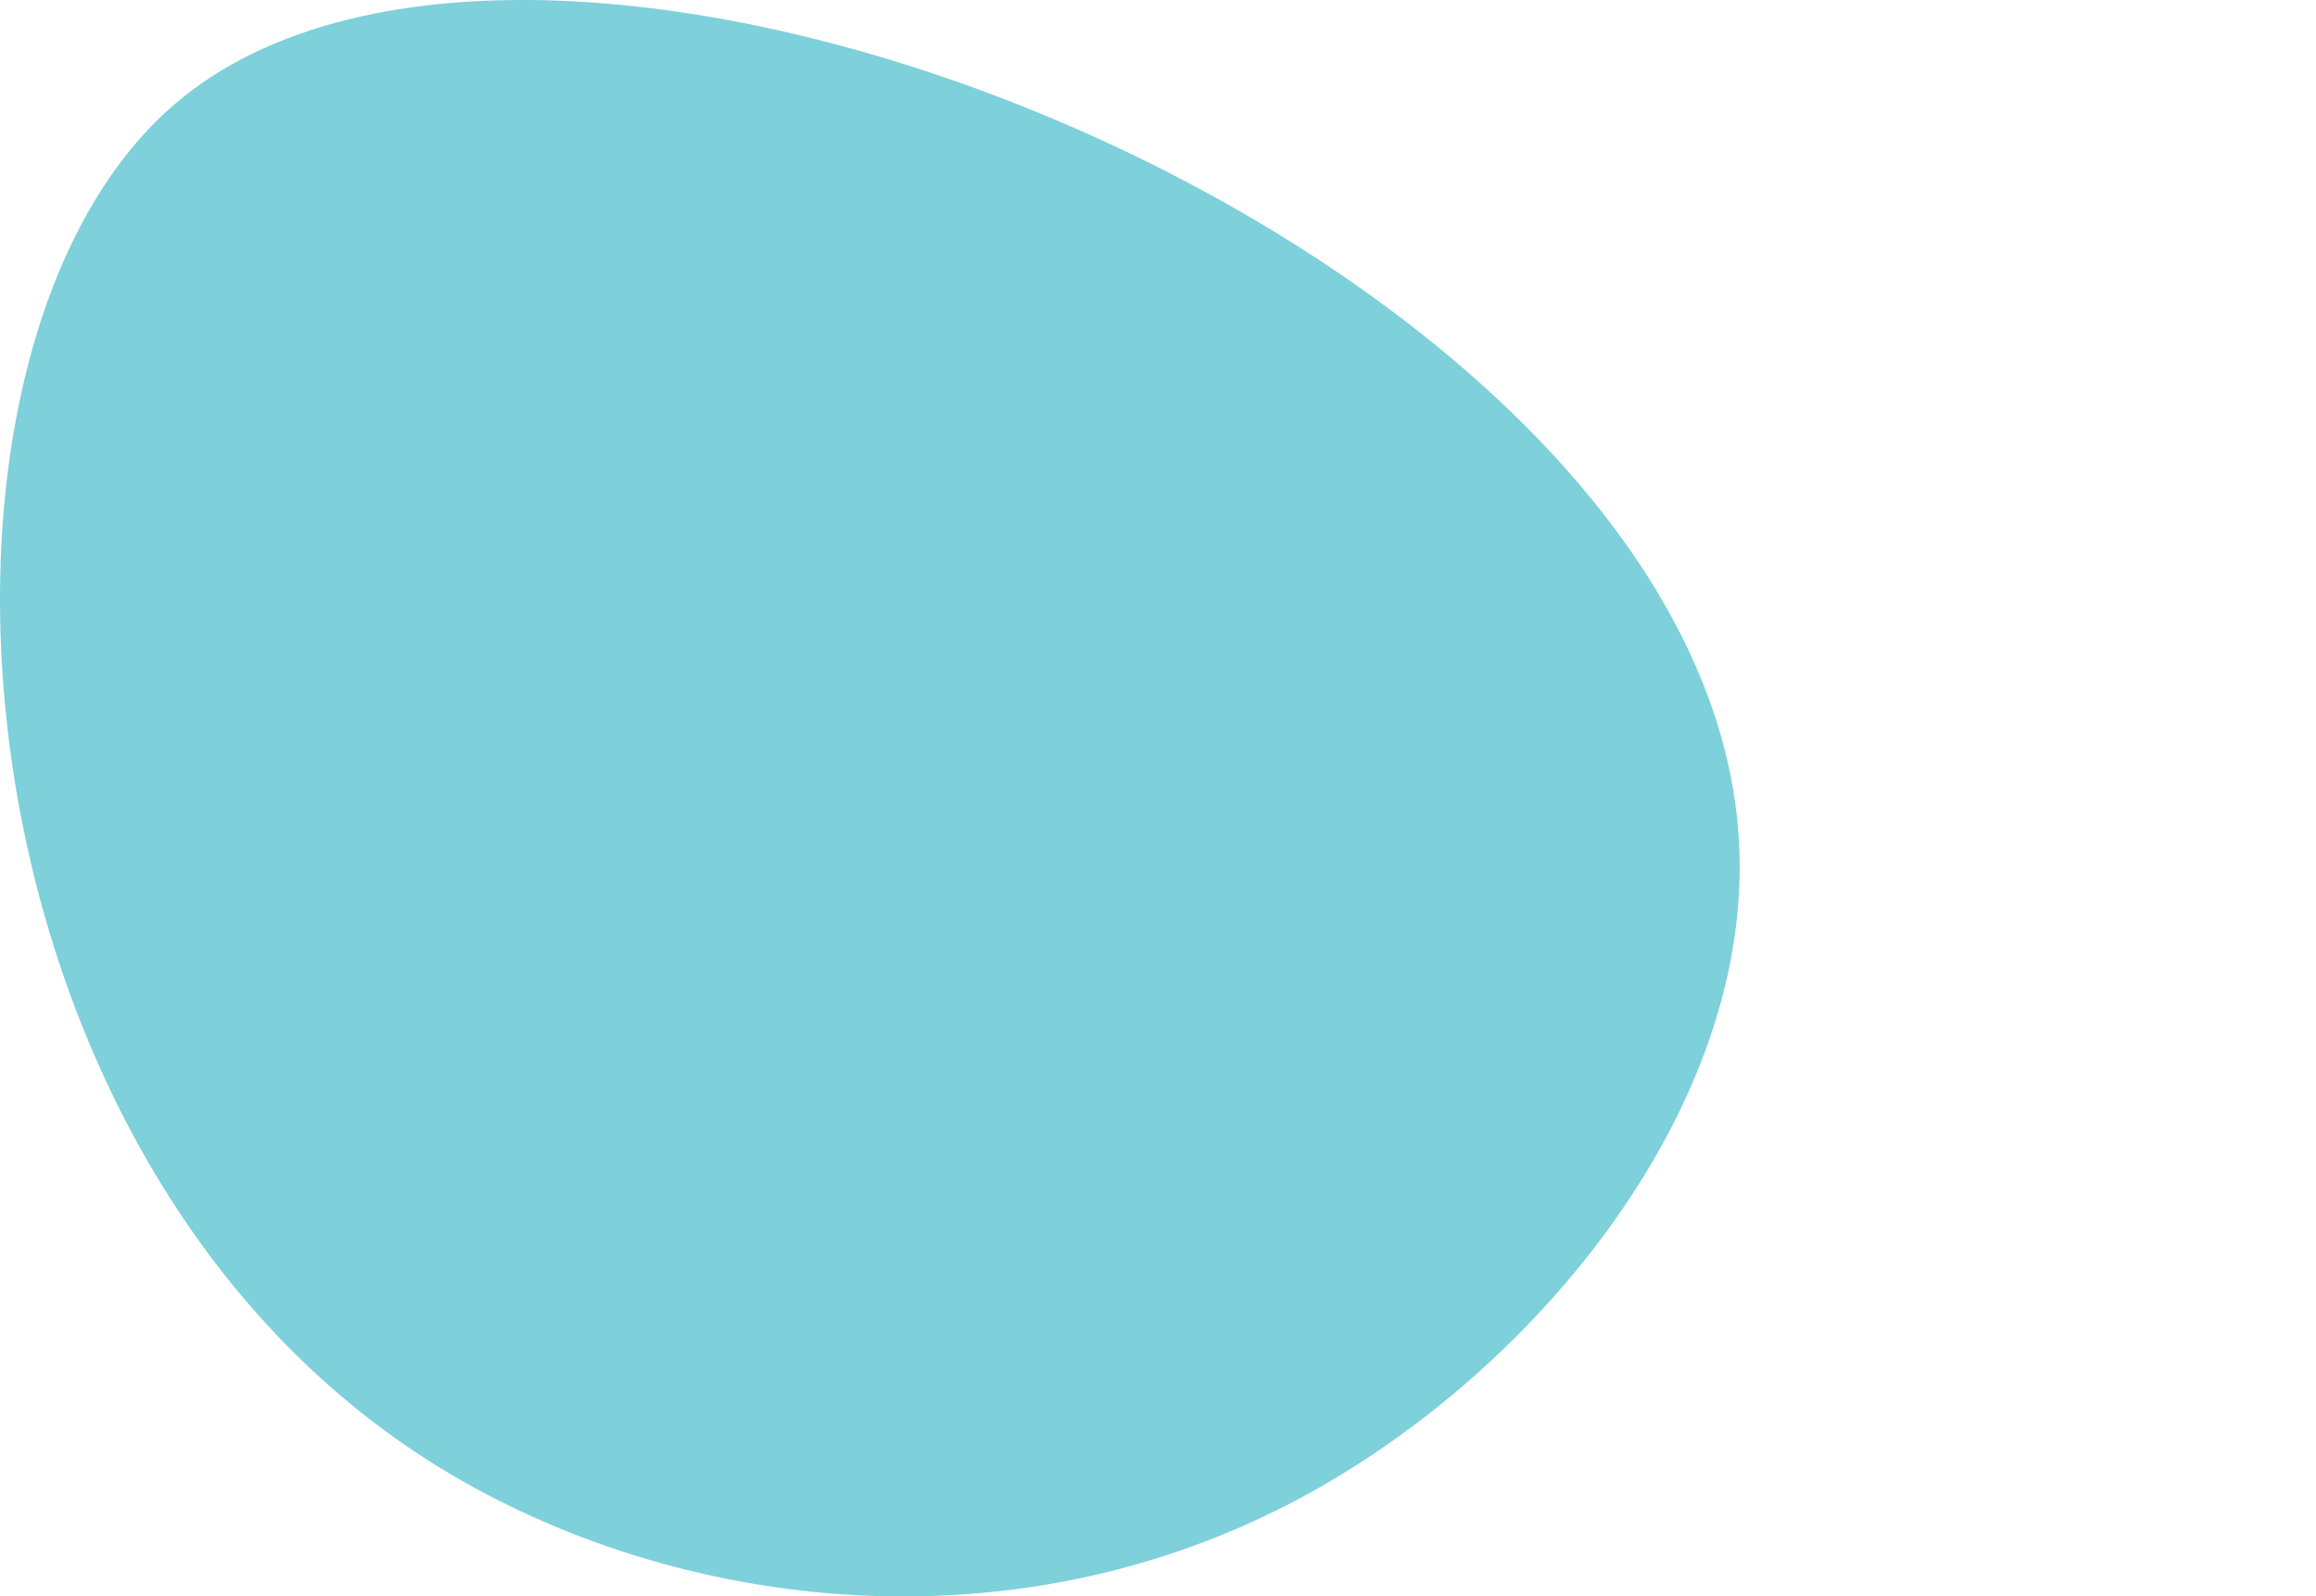 <?xml version="1.0" encoding="UTF-8"?><svg id="Layer_1" xmlns="http://www.w3.org/2000/svg" viewBox="0 0 976.41 673.12"><defs><style>.cls-1{fill:#7ed0db;}</style></defs><path class="cls-1" d="M733.16,355.03c6.01,110.85-84.34,222.02-183.44,275.79-126.18,68.46-271.89,46.76-368.67-14.71C-26.23,484.46-46.12,146.84,73.56,43.99,231.76-91.95,719.79,108.39,733.16,355.03Z"/></svg>